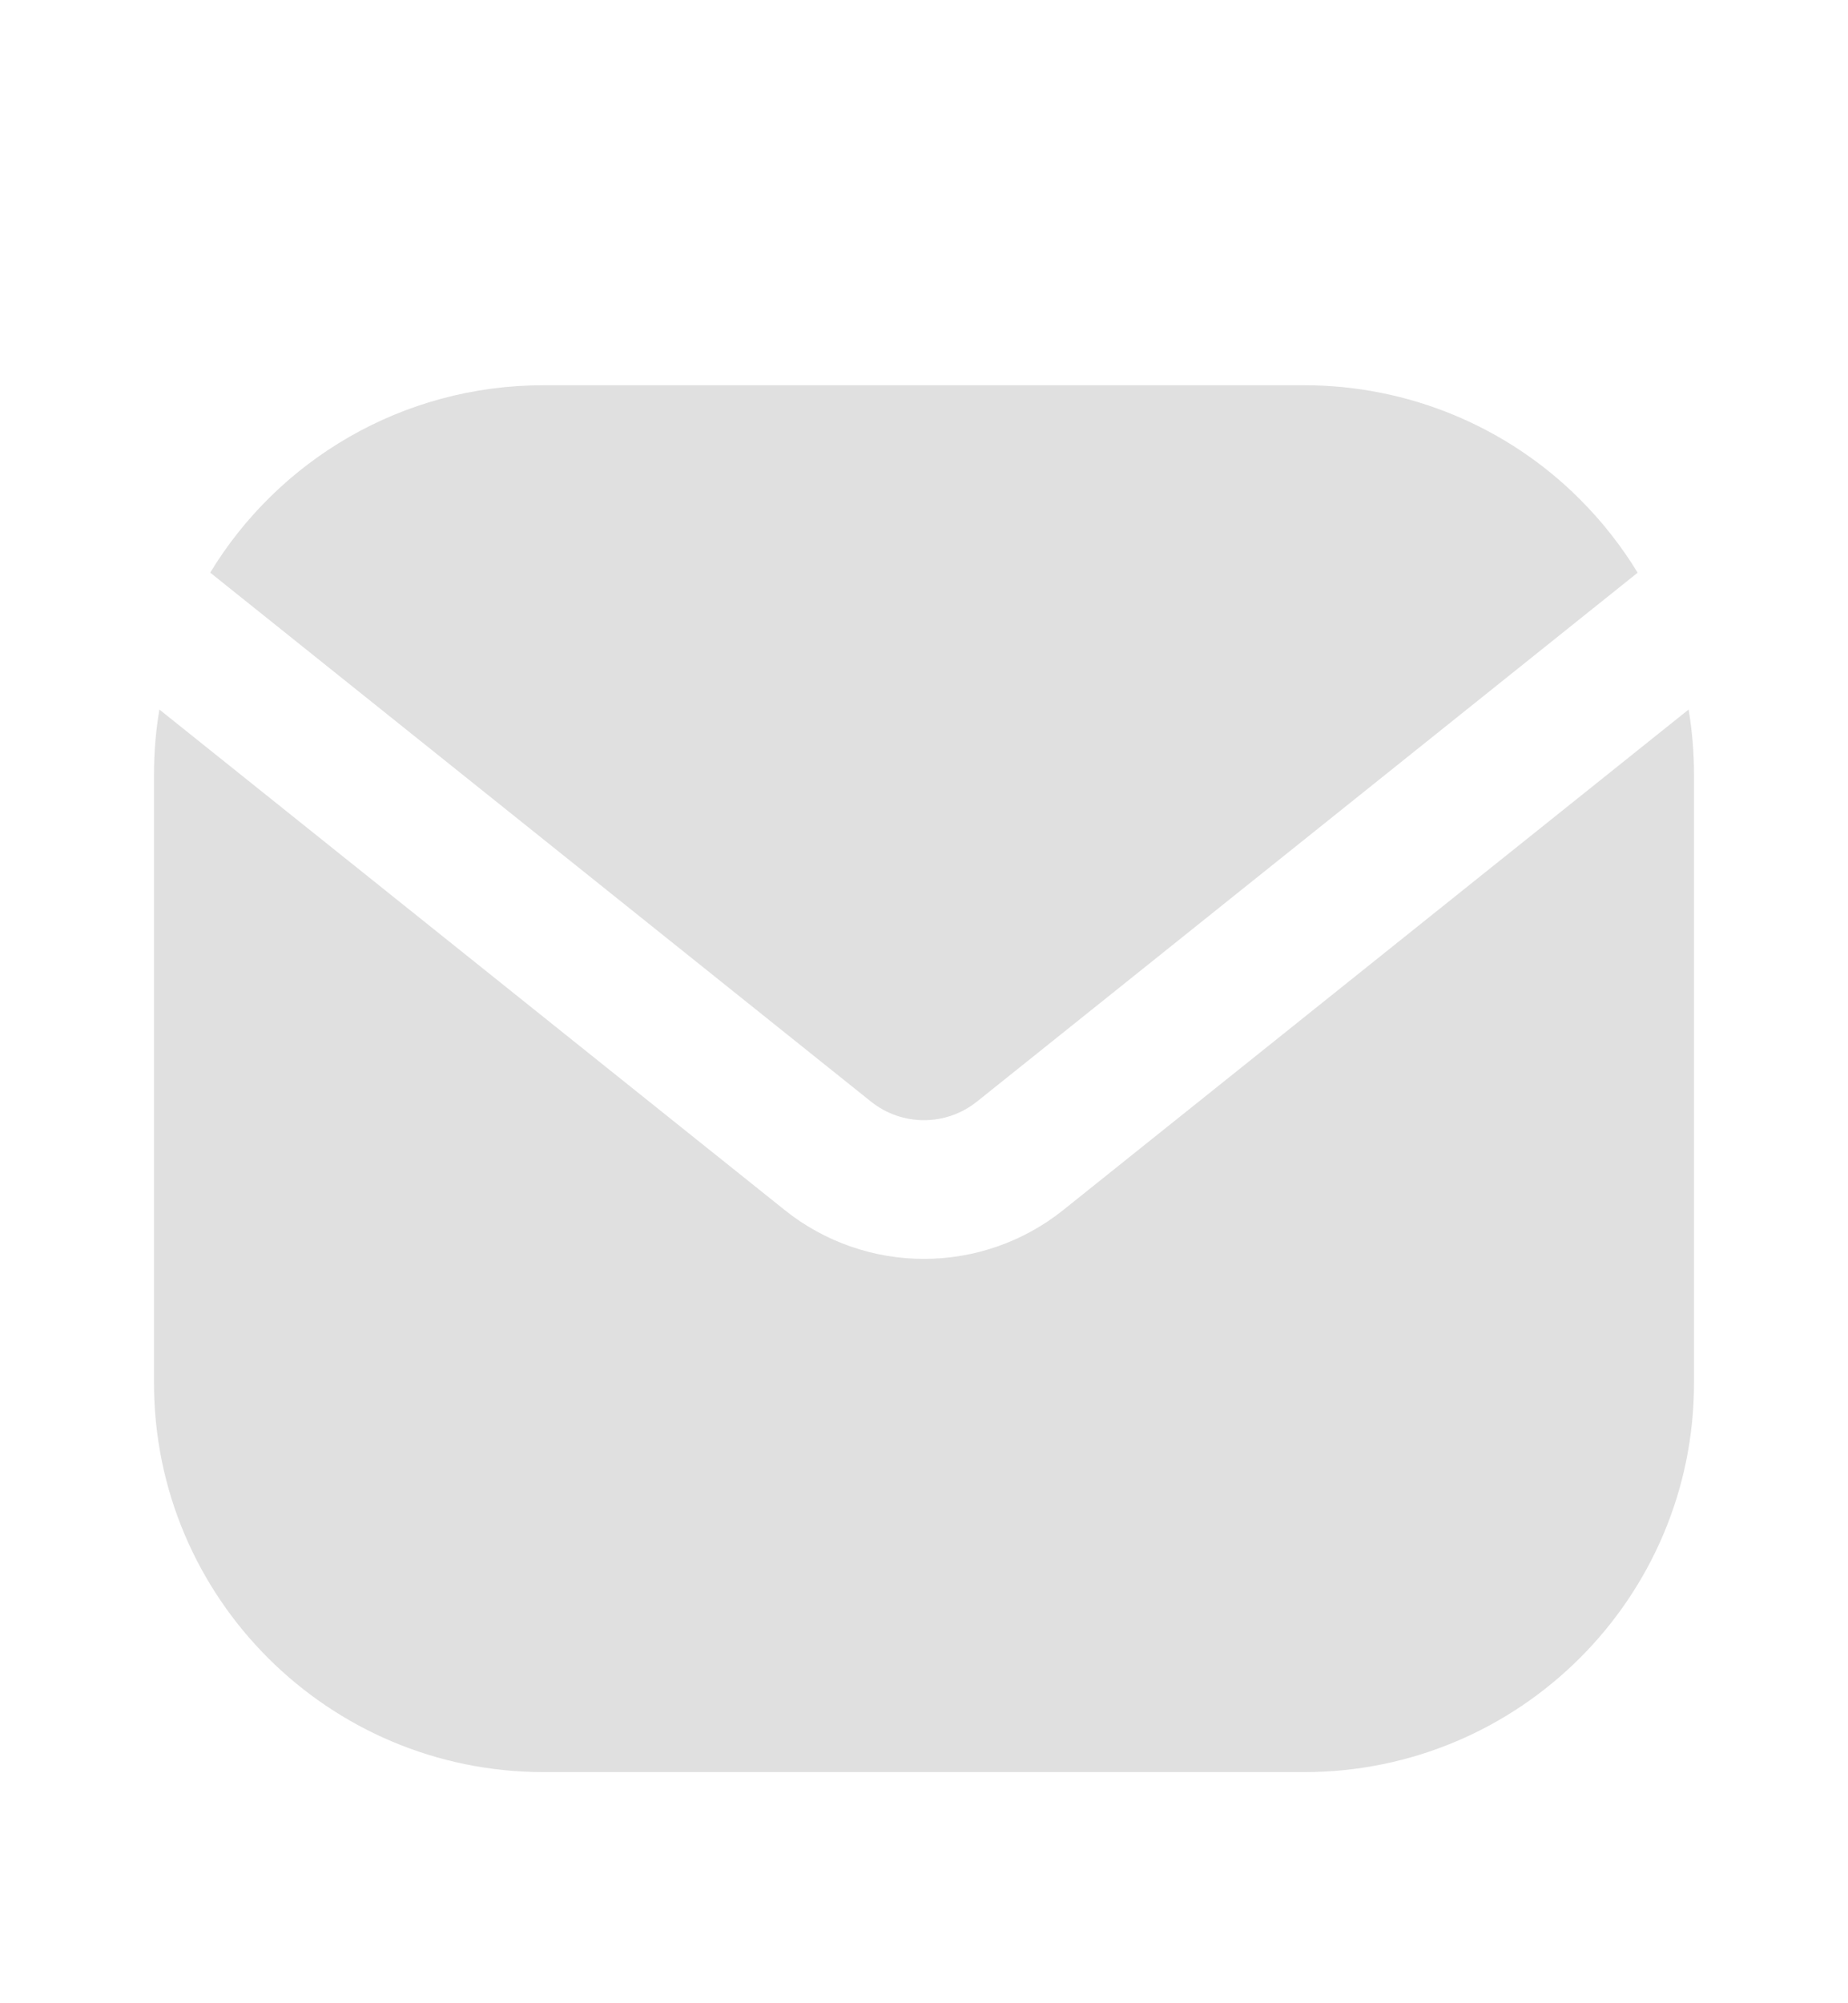<?xml version="1.0" encoding="UTF-8"?> <svg xmlns="http://www.w3.org/2000/svg" width="24" height="26" viewBox="0 0 24 26" fill="none"> <path fill-rule="evenodd" clip-rule="evenodd" d="M20.519 6.481C19.57 5.53 18.28 5 16.939 5H7.06C5.221 5 3.616 5.974 2.73 7.432L11.312 14.298C11.714 14.619 12.285 14.619 12.687 14.298L21.268 7.433C21.059 7.09 20.808 6.77 20.519 6.481ZM21.93 9.209L13.811 15.703C12.752 16.551 11.247 16.551 10.188 15.703L2.07 9.209C2.024 9.482 2 9.763 2 10.05V17.95C2 20.74 4.269 23 7.06 23H16.939C19.73 23 22 20.74 22 17.95V10.05C22 9.766 21.976 9.485 21.93 9.209Z" fill="#E0E0E0"></path> </svg> 